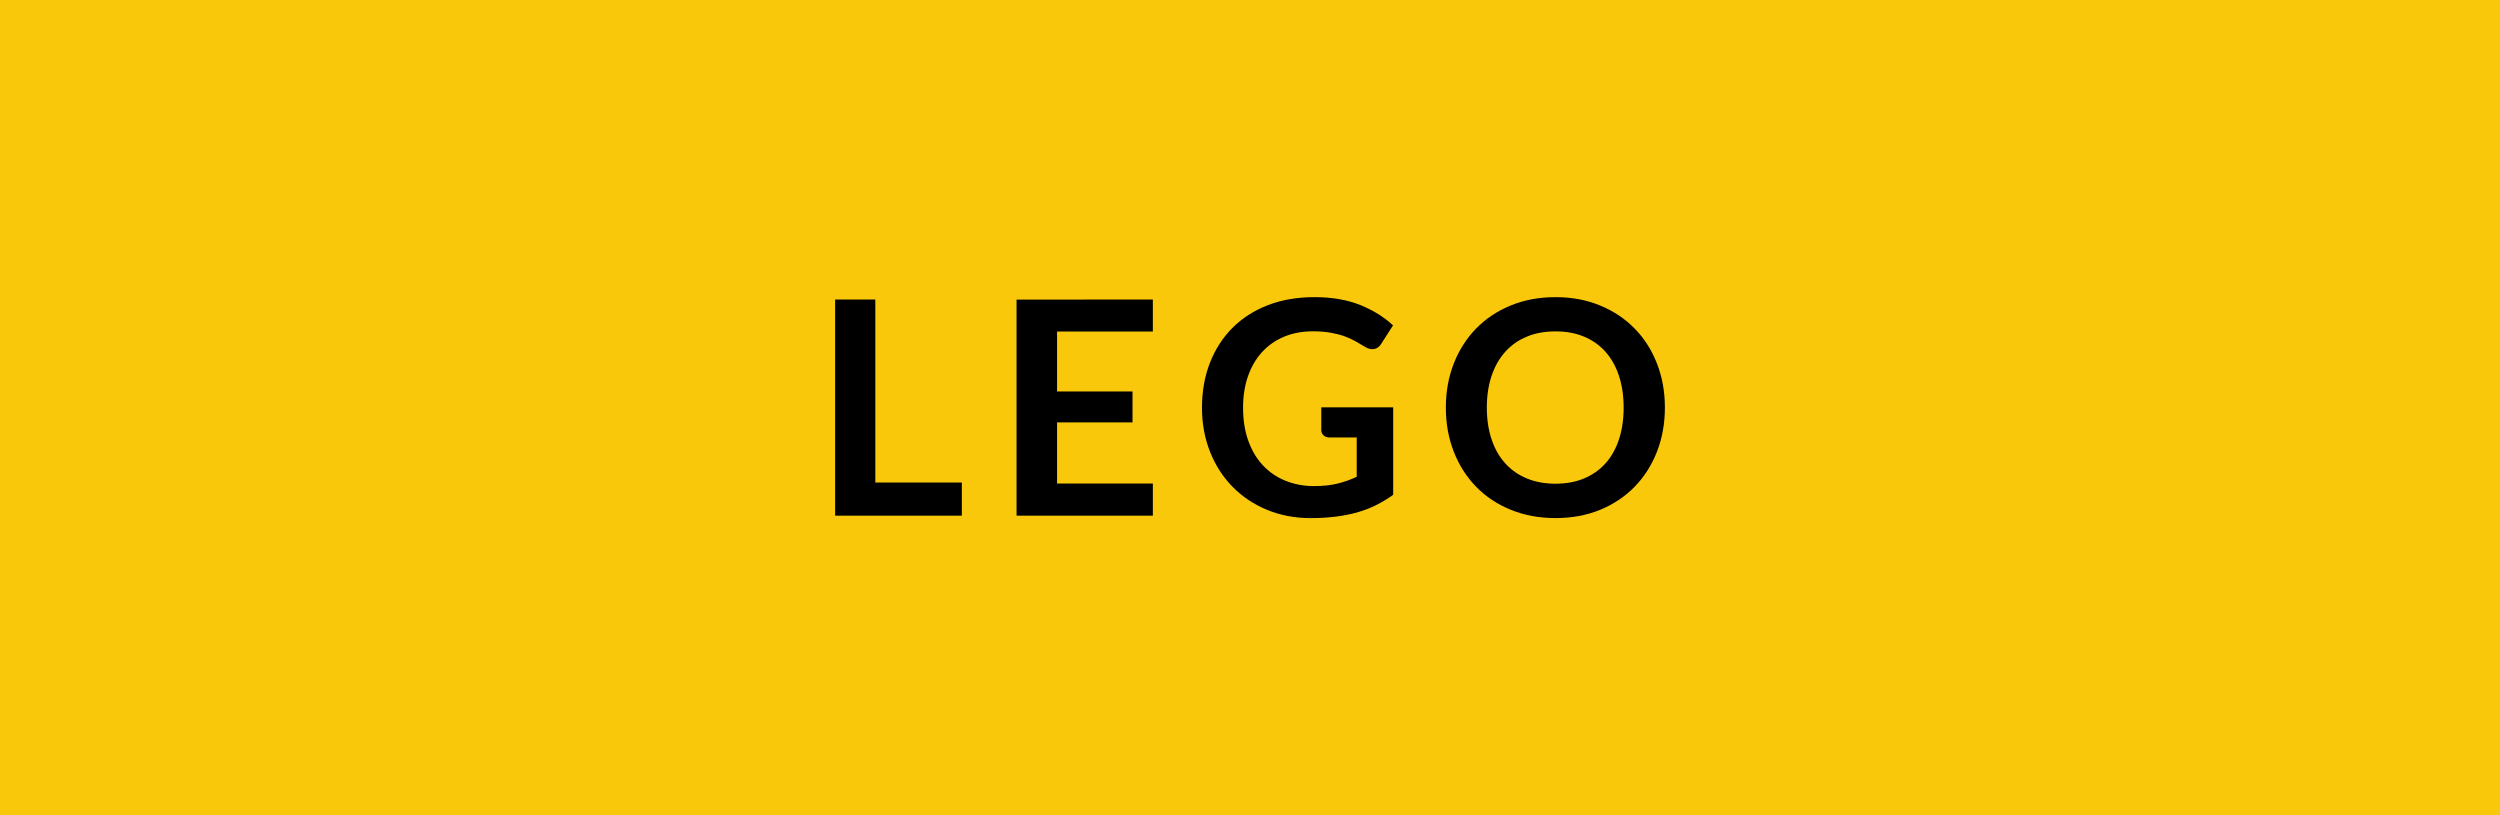 <svg xmlns="http://www.w3.org/2000/svg" width="92" height="30" viewBox="0 0 92 30"><style>.a{fill:#1B2A34;}</style><rect width="92" height="30" fill="#FAC80A"/><path d="M32.212 17.756h3.184v1.221h-4.663v-7.953h1.479V17.756z"/><path d="M42.425 11.023V12.2H38.9v2.206h2.777v1.139H38.9v2.249h3.525v1.183h-5.016v-7.952L42.425 11.023 42.425 11.023z"/><path d="M48.35 17.888c0.332 0 0.623-0.031 0.871-0.092 0.247-0.061 0.482-0.145 0.706-0.25v-1.447h-0.995c-0.096 0-0.171-0.025-0.226-0.078 -0.056-0.055-0.083-0.119-0.083-0.195v-0.836h2.646v3.218c-0.201 0.146-0.412 0.272-0.631 0.382 -0.218 0.108-0.449 0.197-0.697 0.268 -0.248 0.068-0.514 0.121-0.795 0.156 -0.283 0.034-0.586 0.053-0.914 0.053 -0.578 0-1.111-0.102-1.601-0.303 -0.487-0.201-0.909-0.481-1.265-0.842 -0.356-0.359-0.634-0.789-0.833-1.287 -0.2-0.499-0.3-1.043-0.3-1.634 0-0.599 0.097-1.146 0.291-1.646 0.194-0.498 0.471-0.928 0.828-1.287 0.357-0.358 0.791-0.638 1.301-0.836 0.51-0.197 1.082-0.297 1.716-0.297 0.649 0 1.211 0.098 1.687 0.289 0.476 0.192 0.877 0.442 1.207 0.75l-0.43 0.672c-0.084 0.137-0.195 0.203-0.335 0.203 -0.088 0-0.179-0.029-0.271-0.088 -0.117-0.069-0.236-0.14-0.359-0.209s-0.26-0.13-0.407-0.182c-0.147-0.053-0.315-0.095-0.5-0.127 -0.187-0.032-0.399-0.05-0.642-0.05 -0.393 0-0.747 0.065-1.063 0.197 -0.317 0.133-0.588 0.321-0.812 0.567 -0.224 0.245-0.396 0.54-0.517 0.885 -0.121 0.345-0.182 0.73-0.182 1.155 0 0.458 0.063 0.866 0.192 1.224 0.128 0.357 0.308 0.659 0.539 0.905 0.23 0.245 0.505 0.435 0.825 0.563C47.622 17.821 47.971 17.888 48.35 17.888z"/><path d="M61.268 15c0 0.583-0.097 1.123-0.291 1.62 -0.193 0.497-0.468 0.927-0.819 1.289 -0.353 0.362-0.775 0.646-1.271 0.851 -0.493 0.203-1.043 0.305-1.645 0.305 -0.601 0-1.15-0.102-1.646-0.305 -0.498-0.203-0.924-0.486-1.277-0.851 -0.354-0.362-0.627-0.792-0.821-1.289s-0.291-1.037-0.291-1.62 0.097-1.123 0.291-1.62c0.194-0.496 0.469-0.927 0.821-1.289 0.354-0.362 0.779-0.646 1.277-0.85 0.495-0.204 1.045-0.306 1.646-0.306 0.602 0 1.149 0.103 1.645 0.308 0.495 0.206 0.919 0.489 1.271 0.851 0.353 0.36 0.626 0.79 0.819 1.286C61.171 13.877 61.268 14.417 61.268 15zM59.75 15c0-0.437-0.059-0.828-0.174-1.174 -0.115-0.347-0.281-0.641-0.497-0.883 -0.218-0.242-0.479-0.428-0.79-0.556 -0.311-0.13-0.659-0.192-1.048-0.192 -0.39 0-0.738 0.062-1.05 0.192 -0.312 0.128-0.577 0.312-0.795 0.556 -0.219 0.243-0.387 0.536-0.504 0.883 -0.117 0.346-0.177 0.737-0.177 1.174 0 0.438 0.06 0.828 0.177 1.174 0.117 0.348 0.285 0.641 0.504 0.881 0.218 0.24 0.482 0.424 0.795 0.553 0.312 0.129 0.66 0.192 1.05 0.192 0.389 0 0.737-0.063 1.048-0.192s0.572-0.312 0.79-0.553c0.216-0.24 0.382-0.533 0.497-0.881C59.691 15.828 59.75 15.438 59.75 15z"/></svg>